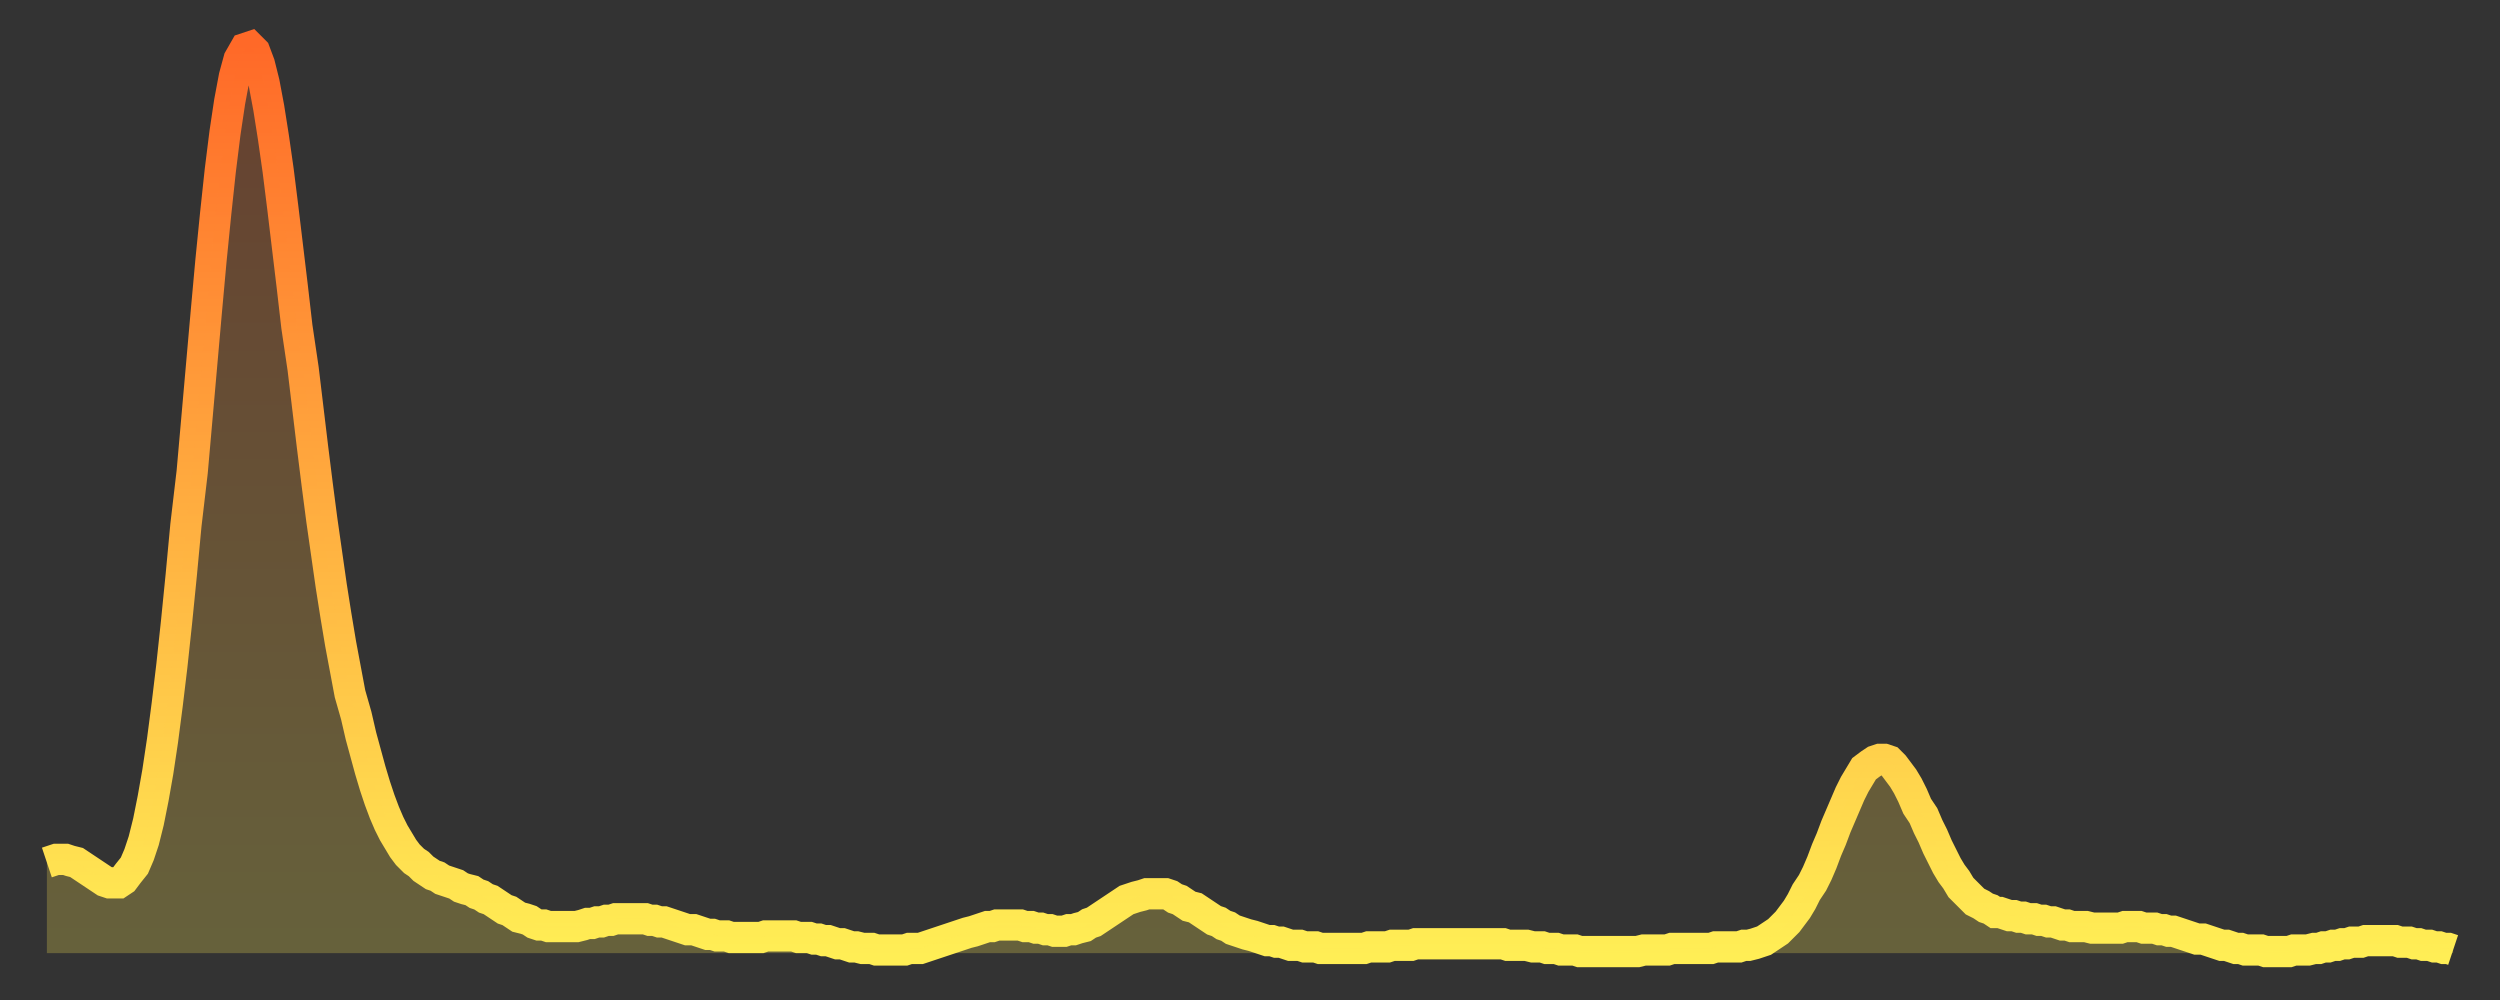 <?xml version="1.0" encoding="utf-8" ?>
<svg baseProfile="full" height="64" version="1.1" width="160" xmlns="http://www.w3.org/2000/svg" xmlns:ev="http://www.w3.org/2001/xml-events" xmlns:xlink="http://www.w3.org/1999/xlink"><rect width="100%" height="100%" fill="#333333" stroke="none"/><defs><linearGradient id="id15894" x1="0" x2="0" y1="0" y2="1"><stop offset="0%" stop-color="#ff6928" /><stop offset="50%" stop-color="#ffac3f" /><stop offset="100%" stop-color="#ffee55" /></linearGradient></defs><g transform="translate(3,3)"><g><path d="M 0.0 52.2 0.3 52.1 0.6 52.0 0.9 52.0 1.2 52.0 1.5 52.1 1.9 52.2 2.2 52.4 2.5 52.6 2.8 52.8 3.1 53.0 3.4 53.2 3.7 53.4 4.0 53.5 4.3 53.5 4.6 53.5 4.9 53.3 5.2 52.9 5.6 52.4 5.9 51.7 6.2 50.8 6.5 49.6 6.8 48.1 7.1 46.4 7.4 44.4 7.7 42.1 8.0 39.6 8.3 36.8 8.6 33.8 8.9 30.6 9.3 27.2 9.6 23.8 9.9 20.4 10.2 17.0 10.5 13.7 10.8 10.7 11.1 7.9 11.4 5.5 11.7 3.5 12.0 1.9 12.3 0.8 12.7 0.1 13.0 0.0 13.3 0.3 13.6 1.1 13.9 2.3 14.2 3.9 14.5 5.8 14.8 7.9 15.1 10.3 15.4 12.8 15.7 15.3 16.0 17.9 16.4 20.6 16.7 23.1 17.0 25.6 17.3 28.0 17.6 30.3 17.9 32.4 18.2 34.5 18.5 36.4 18.8 38.2 19.1 39.8 19.4 41.4 19.8 42.8 20.1 44.1 20.4 45.2 20.7 46.3 21.0 47.3 21.3 48.2 21.6 49.0 21.9 49.7 22.2 50.3 22.5 50.8 22.8 51.3 23.1 51.7 23.5 52.1 23.8 52.3 24.1 52.6 24.4 52.8 24.7 53.0 25.0 53.1 25.3 53.3 25.6 53.4 25.9 53.5 26.2 53.6 26.5 53.8 26.8 53.9 27.2 54.0 27.5 54.2 27.8 54.3 28.1 54.5 28.4 54.6 28.7 54.8 29.0 55.0 29.3 55.2 29.6 55.3 29.9 55.5 30.2 55.7 30.6 55.8 30.9 55.9 31.2 56.1 31.5 56.2 31.8 56.2 32.1 56.3 32.4 56.3 32.7 56.3 33.0 56.3 33.3 56.3 33.6 56.3 33.9 56.3 34.3 56.2 34.6 56.1 34.9 56.1 35.2 56.0 35.5 56.0 35.8 55.9 36.1 55.9 36.4 55.8 36.7 55.8 37.0 55.8 37.3 55.8 37.7 55.8 38.0 55.8 38.3 55.8 38.6 55.9 38.9 55.9 39.2 56.0 39.5 56.0 39.8 56.1 40.1 56.2 40.4 56.3 40.7 56.4 41.0 56.5 41.4 56.5 41.7 56.6 42.0 56.7 42.3 56.8 42.6 56.8 42.9 56.9 43.2 56.9 43.5 56.9 43.8 57.0 44.1 57.0 44.4 57.0 44.7 57.0 45.1 57.0 45.4 57.0 45.7 57.0 46.0 56.9 46.3 56.9 46.6 56.9 46.9 56.9 47.2 56.9 47.5 56.9 47.8 56.9 48.1 57.0 48.5 57.0 48.8 57.0 49.1 57.1 49.4 57.1 49.7 57.2 50.0 57.2 50.3 57.3 50.6 57.4 50.9 57.4 51.2 57.5 51.5 57.6 51.8 57.6 52.2 57.7 52.5 57.7 52.8 57.7 53.1 57.8 53.4 57.8 53.7 57.8 54.0 57.8 54.3 57.8 54.6 57.8 54.9 57.8 55.2 57.7 55.6 57.7 55.9 57.7 56.2 57.6 56.5 57.5 56.8 57.4 57.1 57.3 57.4 57.2 57.7 57.1 58.0 57.0 58.3 56.9 58.6 56.8 58.9 56.7 59.3 56.6 59.6 56.5 59.9 56.4 60.2 56.3 60.5 56.3 60.8 56.2 61.1 56.2 61.4 56.2 61.7 56.2 62.0 56.2 62.3 56.2 62.6 56.3 63.0 56.3 63.3 56.4 63.6 56.4 63.9 56.5 64.2 56.5 64.5 56.6 64.8 56.6 65.1 56.6 65.4 56.5 65.7 56.5 66.0 56.4 66.4 56.3 66.7 56.1 67.0 56.0 67.3 55.8 67.6 55.6 67.9 55.4 68.2 55.2 68.5 55.0 68.8 54.8 69.1 54.6 69.4 54.5 69.7 54.4 70.1 54.3 70.4 54.2 70.7 54.2 71.0 54.2 71.3 54.2 71.6 54.2 71.9 54.3 72.2 54.5 72.5 54.6 72.8 54.8 73.1 55.0 73.5 55.1 73.8 55.3 74.1 55.5 74.4 55.7 74.7 55.9 75.0 56.0 75.3 56.2 75.6 56.3 75.9 56.5 76.2 56.6 76.5 56.7 76.8 56.8 77.2 56.9 77.5 57.0 77.8 57.1 78.1 57.2 78.4 57.2 78.7 57.3 79.0 57.3 79.3 57.4 79.6 57.5 79.9 57.5 80.2 57.5 80.5 57.6 80.9 57.6 81.2 57.6 81.5 57.7 81.8 57.7 82.1 57.7 82.4 57.7 82.7 57.7 83.0 57.7 83.3 57.7 83.6 57.7 83.9 57.7 84.3 57.7 84.6 57.6 84.9 57.6 85.2 57.6 85.5 57.6 85.8 57.6 86.1 57.5 86.4 57.5 86.7 57.5 87.0 57.5 87.3 57.5 87.6 57.4 88.0 57.4 88.3 57.4 88.6 57.4 88.9 57.4 89.2 57.4 89.5 57.4 89.8 57.4 90.1 57.4 90.4 57.4 90.7 57.4 91.0 57.4 91.4 57.4 91.7 57.4 92.0 57.4 92.3 57.4 92.6 57.4 92.9 57.4 93.2 57.4 93.5 57.5 93.8 57.5 94.1 57.5 94.4 57.5 94.7 57.5 95.1 57.6 95.4 57.6 95.7 57.6 96.0 57.7 96.3 57.7 96.6 57.7 96.9 57.8 97.2 57.8 97.5 57.8 97.8 57.8 98.1 57.9 98.4 57.9 98.8 57.9 99.1 57.9 99.4 57.9 99.7 57.9 100.0 57.9 100.3 57.9 100.6 57.9 100.9 57.9 101.2 57.9 101.5 57.9 101.8 57.9 102.2 57.8 102.5 57.8 102.8 57.8 103.1 57.8 103.4 57.8 103.7 57.8 104.0 57.7 104.3 57.7 104.6 57.7 104.9 57.7 105.2 57.7 105.5 57.7 105.9 57.7 106.2 57.7 106.5 57.7 106.8 57.6 107.1 57.6 107.4 57.6 107.7 57.6 108.0 57.6 108.3 57.6 108.6 57.5 108.9 57.5 109.3 57.4 109.6 57.3 109.9 57.2 110.2 57.0 110.5 56.8 110.8 56.6 111.1 56.3 111.4 56.0 111.7 55.6 112.0 55.2 112.3 54.7 112.6 54.1 113.0 53.5 113.3 52.9 113.6 52.2 113.9 51.4 114.2 50.7 114.5 49.9 114.8 49.2 115.1 48.5 115.4 47.8 115.7 47.2 116.0 46.7 116.3 46.2 116.7 45.9 117.0 45.7 117.3 45.6 117.6 45.6 117.9 45.7 118.2 46.0 118.5 46.4 118.8 46.8 119.1 47.3 119.4 47.9 119.7 48.6 120.1 49.2 120.4 49.9 120.7 50.5 121.0 51.2 121.3 51.8 121.6 52.4 121.9 52.9 122.2 53.3 122.5 53.8 122.8 54.1 123.1 54.4 123.4 54.7 123.8 54.9 124.1 55.1 124.4 55.2 124.7 55.4 125.0 55.4 125.3 55.5 125.6 55.6 125.9 55.6 126.2 55.7 126.5 55.7 126.8 55.8 127.2 55.8 127.5 55.9 127.8 55.9 128.1 56.0 128.4 56.0 128.7 56.1 129.0 56.2 129.3 56.2 129.6 56.3 129.9 56.3 130.2 56.3 130.5 56.3 130.9 56.4 131.2 56.4 131.5 56.4 131.8 56.4 132.1 56.4 132.4 56.4 132.7 56.4 133.0 56.3 133.3 56.3 133.6 56.3 133.9 56.3 134.2 56.4 134.6 56.4 134.9 56.4 135.2 56.5 135.5 56.5 135.8 56.6 136.1 56.6 136.4 56.7 136.7 56.8 137.0 56.9 137.3 57.0 137.6 57.1 138.0 57.1 138.3 57.2 138.6 57.3 138.9 57.4 139.2 57.5 139.5 57.5 139.8 57.6 140.1 57.7 140.4 57.7 140.7 57.8 141.0 57.8 141.3 57.8 141.7 57.8 142.0 57.9 142.3 57.9 142.6 57.9 142.9 57.9 143.2 57.9 143.5 57.9 143.8 57.8 144.1 57.8 144.4 57.8 144.7 57.8 145.1 57.7 145.4 57.7 145.7 57.6 146.0 57.6 146.3 57.5 146.6 57.5 146.9 57.4 147.2 57.4 147.5 57.3 147.8 57.3 148.1 57.3 148.4 57.2 148.8 57.2 149.1 57.2 149.4 57.2 149.7 57.2 150.0 57.2 150.3 57.2 150.6 57.3 150.9 57.3 151.2 57.3 151.5 57.4 151.8 57.4 152.1 57.5 152.5 57.5 152.8 57.6 153.1 57.6 153.4 57.7 153.7 57.7 154.0 57.8" fill="none" id="graph-curve" opacity="1" stroke="url(#id15894)" stroke-width="2" /><path d="M 0 58 L 0.0 52.2 0.3 52.1 0.6 52.0 0.9 52.0 1.2 52.0 1.5 52.1 1.9 52.2 2.2 52.4 2.5 52.6 2.8 52.8 3.1 53.0 3.4 53.2 3.7 53.4 4.0 53.5 4.3 53.5 4.6 53.5 4.9 53.3 5.2 52.9 5.6 52.4 5.9 51.7 6.2 50.8 6.5 49.6 6.8 48.1 7.1 46.4 7.4 44.4 7.7 42.1 8.0 39.6 8.3 36.8 8.6 33.8 8.9 30.6 9.3 27.2 9.6 23.8 9.9 20.4 10.2 17.0 10.5 13.7 10.8 10.7 11.1 7.9 11.4 5.5 11.7 3.5 12.0 1.9 12.3 0.8 12.7 0.1 13.0 0.0 13.3 0.3 13.6 1.1 13.9 2.3 14.2 3.9 14.5 5.8 14.8 7.9 15.1 10.3 15.4 12.8 15.7 15.3 16.0 17.9 16.4 20.6 16.7 23.1 17.0 25.6 17.3 28.0 17.6 30.3 17.9 32.4 18.2 34.5 18.5 36.4 18.8 38.2 19.1 39.8 19.4 41.4 19.8 42.8 20.1 44.1 20.4 45.2 20.7 46.3 21.0 47.3 21.3 48.2 21.6 49.0 21.9 49.7 22.2 50.3 22.5 50.8 22.8 51.3 23.1 51.7 23.5 52.1 23.8 52.3 24.1 52.6 24.4 52.8 24.7 53.0 25.0 53.1 25.3 53.3 25.6 53.4 25.9 53.5 26.2 53.6 26.5 53.8 26.8 53.9 27.2 54.0 27.5 54.2 27.8 54.3 28.1 54.5 28.4 54.6 28.7 54.8 29.0 55.0 29.3 55.2 29.6 55.3 29.9 55.5 30.2 55.7 30.6 55.8 30.9 55.9 31.2 56.1 31.5 56.2 31.8 56.2 32.1 56.3 32.4 56.3 32.7 56.3 33.0 56.3 33.3 56.3 33.6 56.3 33.9 56.3 34.3 56.2 34.6 56.1 34.9 56.1 35.2 56.0 35.5 56.0 35.8 55.9 36.1 55.9 36.4 55.8 36.7 55.8 37.0 55.8 37.3 55.8 37.7 55.8 38.0 55.8 38.3 55.8 38.6 55.9 38.9 55.9 39.2 56.0 39.5 56.0 39.8 56.1 40.1 56.2 40.4 56.3 40.7 56.4 41.0 56.5 41.4 56.5 41.7 56.6 42.0 56.7 42.3 56.8 42.6 56.8 42.9 56.9 43.2 56.9 43.5 56.9 43.8 57.0 44.1 57.0 44.4 57.0 44.7 57.0 45.1 57.0 45.4 57.0 45.7 57.0 46.0 56.9 46.3 56.9 46.6 56.9 46.9 56.9 47.2 56.9 47.5 56.9 47.8 56.9 48.1 57.0 48.5 57.0 48.8 57.0 49.1 57.1 49.4 57.1 49.7 57.2 50.0 57.2 50.3 57.3 50.6 57.4 50.9 57.4 51.2 57.5 51.5 57.6 51.8 57.6 52.2 57.7 52.5 57.7 52.8 57.7 53.1 57.8 53.4 57.8 53.7 57.8 54.0 57.8 54.3 57.8 54.6 57.8 54.9 57.8 55.2 57.7 55.6 57.7 55.9 57.7 56.2 57.6 56.5 57.5 56.8 57.4 57.1 57.3 57.4 57.2 57.7 57.1 58.0 57.0 58.3 56.9 58.6 56.8 58.9 56.7 59.3 56.6 59.6 56.5 59.9 56.4 60.2 56.3 60.5 56.3 60.8 56.2 61.1 56.2 61.4 56.2 61.7 56.2 62.0 56.2 62.3 56.2 62.6 56.3 63.0 56.3 63.3 56.4 63.6 56.4 63.9 56.5 64.2 56.5 64.5 56.6 64.8 56.6 65.1 56.6 65.4 56.5 65.7 56.5 66.0 56.4 66.4 56.3 66.7 56.1 67.0 56.0 67.3 55.8 67.6 55.6 67.9 55.4 68.2 55.2 68.5 55.0 68.8 54.8 69.1 54.6 69.4 54.5 69.7 54.4 70.1 54.3 70.4 54.2 70.7 54.2 71.0 54.2 71.3 54.2 71.6 54.2 71.9 54.3 72.2 54.5 72.5 54.6 72.8 54.8 73.1 55.0 73.5 55.1 73.8 55.3 74.1 55.5 74.4 55.7 74.7 55.9 75.0 56.0 75.3 56.2 75.6 56.3 75.9 56.5 76.2 56.6 76.5 56.7 76.8 56.8 77.2 56.9 77.5 57.0 77.8 57.1 78.1 57.2 78.4 57.2 78.7 57.3 79.0 57.3 79.3 57.4 79.6 57.5 79.9 57.5 80.2 57.5 80.5 57.6 80.9 57.6 81.2 57.6 81.5 57.7 81.8 57.7 82.1 57.7 82.4 57.7 82.7 57.7 83.0 57.7 83.3 57.7 83.6 57.7 83.9 57.7 84.3 57.7 84.6 57.6 84.9 57.6 85.2 57.6 85.5 57.6 85.8 57.6 86.1 57.5 86.4 57.5 86.7 57.5 87.0 57.5 87.3 57.5 87.6 57.4 88.0 57.4 88.3 57.4 88.6 57.4 88.9 57.4 89.2 57.4 89.5 57.4 89.8 57.4 90.1 57.4 90.4 57.4 90.7 57.4 91.0 57.4 91.4 57.4 91.7 57.4 92.0 57.4 92.3 57.4 92.6 57.4 92.9 57.4 93.2 57.4 93.5 57.5 93.8 57.5 94.1 57.5 94.4 57.5 94.7 57.5 95.1 57.6 95.4 57.6 95.7 57.6 96.0 57.7 96.3 57.7 96.6 57.7 96.9 57.8 97.2 57.8 97.5 57.8 97.8 57.8 98.1 57.9 98.4 57.9 98.8 57.9 99.1 57.9 99.4 57.9 99.7 57.9 100.0 57.9 100.3 57.9 100.6 57.9 100.9 57.9 101.2 57.9 101.5 57.9 101.8 57.9 102.2 57.8 102.5 57.8 102.8 57.8 103.1 57.8 103.4 57.8 103.7 57.8 104.0 57.7 104.3 57.7 104.6 57.7 104.9 57.7 105.2 57.7 105.5 57.7 105.9 57.7 106.2 57.7 106.5 57.7 106.8 57.6 107.1 57.6 107.4 57.6 107.7 57.6 108.0 57.6 108.3 57.6 108.6 57.5 108.9 57.5 109.3 57.4 109.6 57.3 109.9 57.2 110.2 57.0 110.5 56.8 110.8 56.6 111.1 56.3 111.4 56.0 111.7 55.6 112.0 55.2 112.3 54.7 112.6 54.1 113.0 53.5 113.3 52.9 113.6 52.2 113.9 51.4 114.2 50.7 114.5 49.9 114.8 49.2 115.1 48.5 115.4 47.8 115.7 47.2 116.0 46.7 116.3 46.2 116.7 45.9 117.0 45.7 117.3 45.6 117.6 45.6 117.9 45.7 118.2 46.0 118.5 46.4 118.8 46.8 119.1 47.3 119.4 47.9 119.7 48.6 120.1 49.2 120.4 49.9 120.7 50.5 121.0 51.2 121.3 51.8 121.6 52.4 121.9 52.9 122.2 53.3 122.5 53.8 122.8 54.1 123.1 54.4 123.4 54.7 123.8 54.9 124.1 55.1 124.4 55.2 124.7 55.4 125.0 55.4 125.3 55.5 125.6 55.6 125.9 55.6 126.2 55.7 126.5 55.7 126.8 55.8 127.2 55.8 127.5 55.9 127.8 55.9 128.1 56.0 128.4 56.0 128.7 56.1 129.0 56.2 129.3 56.2 129.6 56.3 129.9 56.3 130.2 56.3 130.5 56.3 130.9 56.4 131.2 56.4 131.5 56.4 131.8 56.4 132.1 56.4 132.4 56.4 132.7 56.4 133.0 56.3 133.3 56.3 133.6 56.3 133.9 56.3 134.2 56.4 134.6 56.4 134.9 56.4 135.2 56.5 135.5 56.5 135.8 56.6 136.1 56.6 136.4 56.7 136.7 56.8 137.0 56.9 137.3 57.0 137.6 57.1 138.0 57.1 138.3 57.2 138.6 57.3 138.9 57.4 139.2 57.5 139.5 57.5 139.8 57.6 140.1 57.7 140.4 57.7 140.7 57.8 141.0 57.8 141.3 57.8 141.7 57.8 142.0 57.9 142.3 57.9 142.6 57.9 142.9 57.9 143.2 57.9 143.5 57.9 143.8 57.8 144.1 57.8 144.4 57.8 144.7 57.8 145.1 57.7 145.4 57.7 145.7 57.6 146.0 57.6 146.3 57.5 146.6 57.5 146.9 57.4 147.2 57.4 147.5 57.3 147.8 57.3 148.1 57.3 148.4 57.2 148.8 57.2 149.1 57.2 149.4 57.2 149.7 57.2 150.0 57.2 150.3 57.2 150.6 57.3 150.9 57.3 151.2 57.3 151.5 57.4 151.8 57.4 152.1 57.5 152.5 57.5 152.8 57.6 153.1 57.6 153.4 57.7 153.7 57.7 154.0 57.8 154 58" fill="url(#id15894)" fill-opacity=".25" id="graph-shadow" /></g></g></svg>